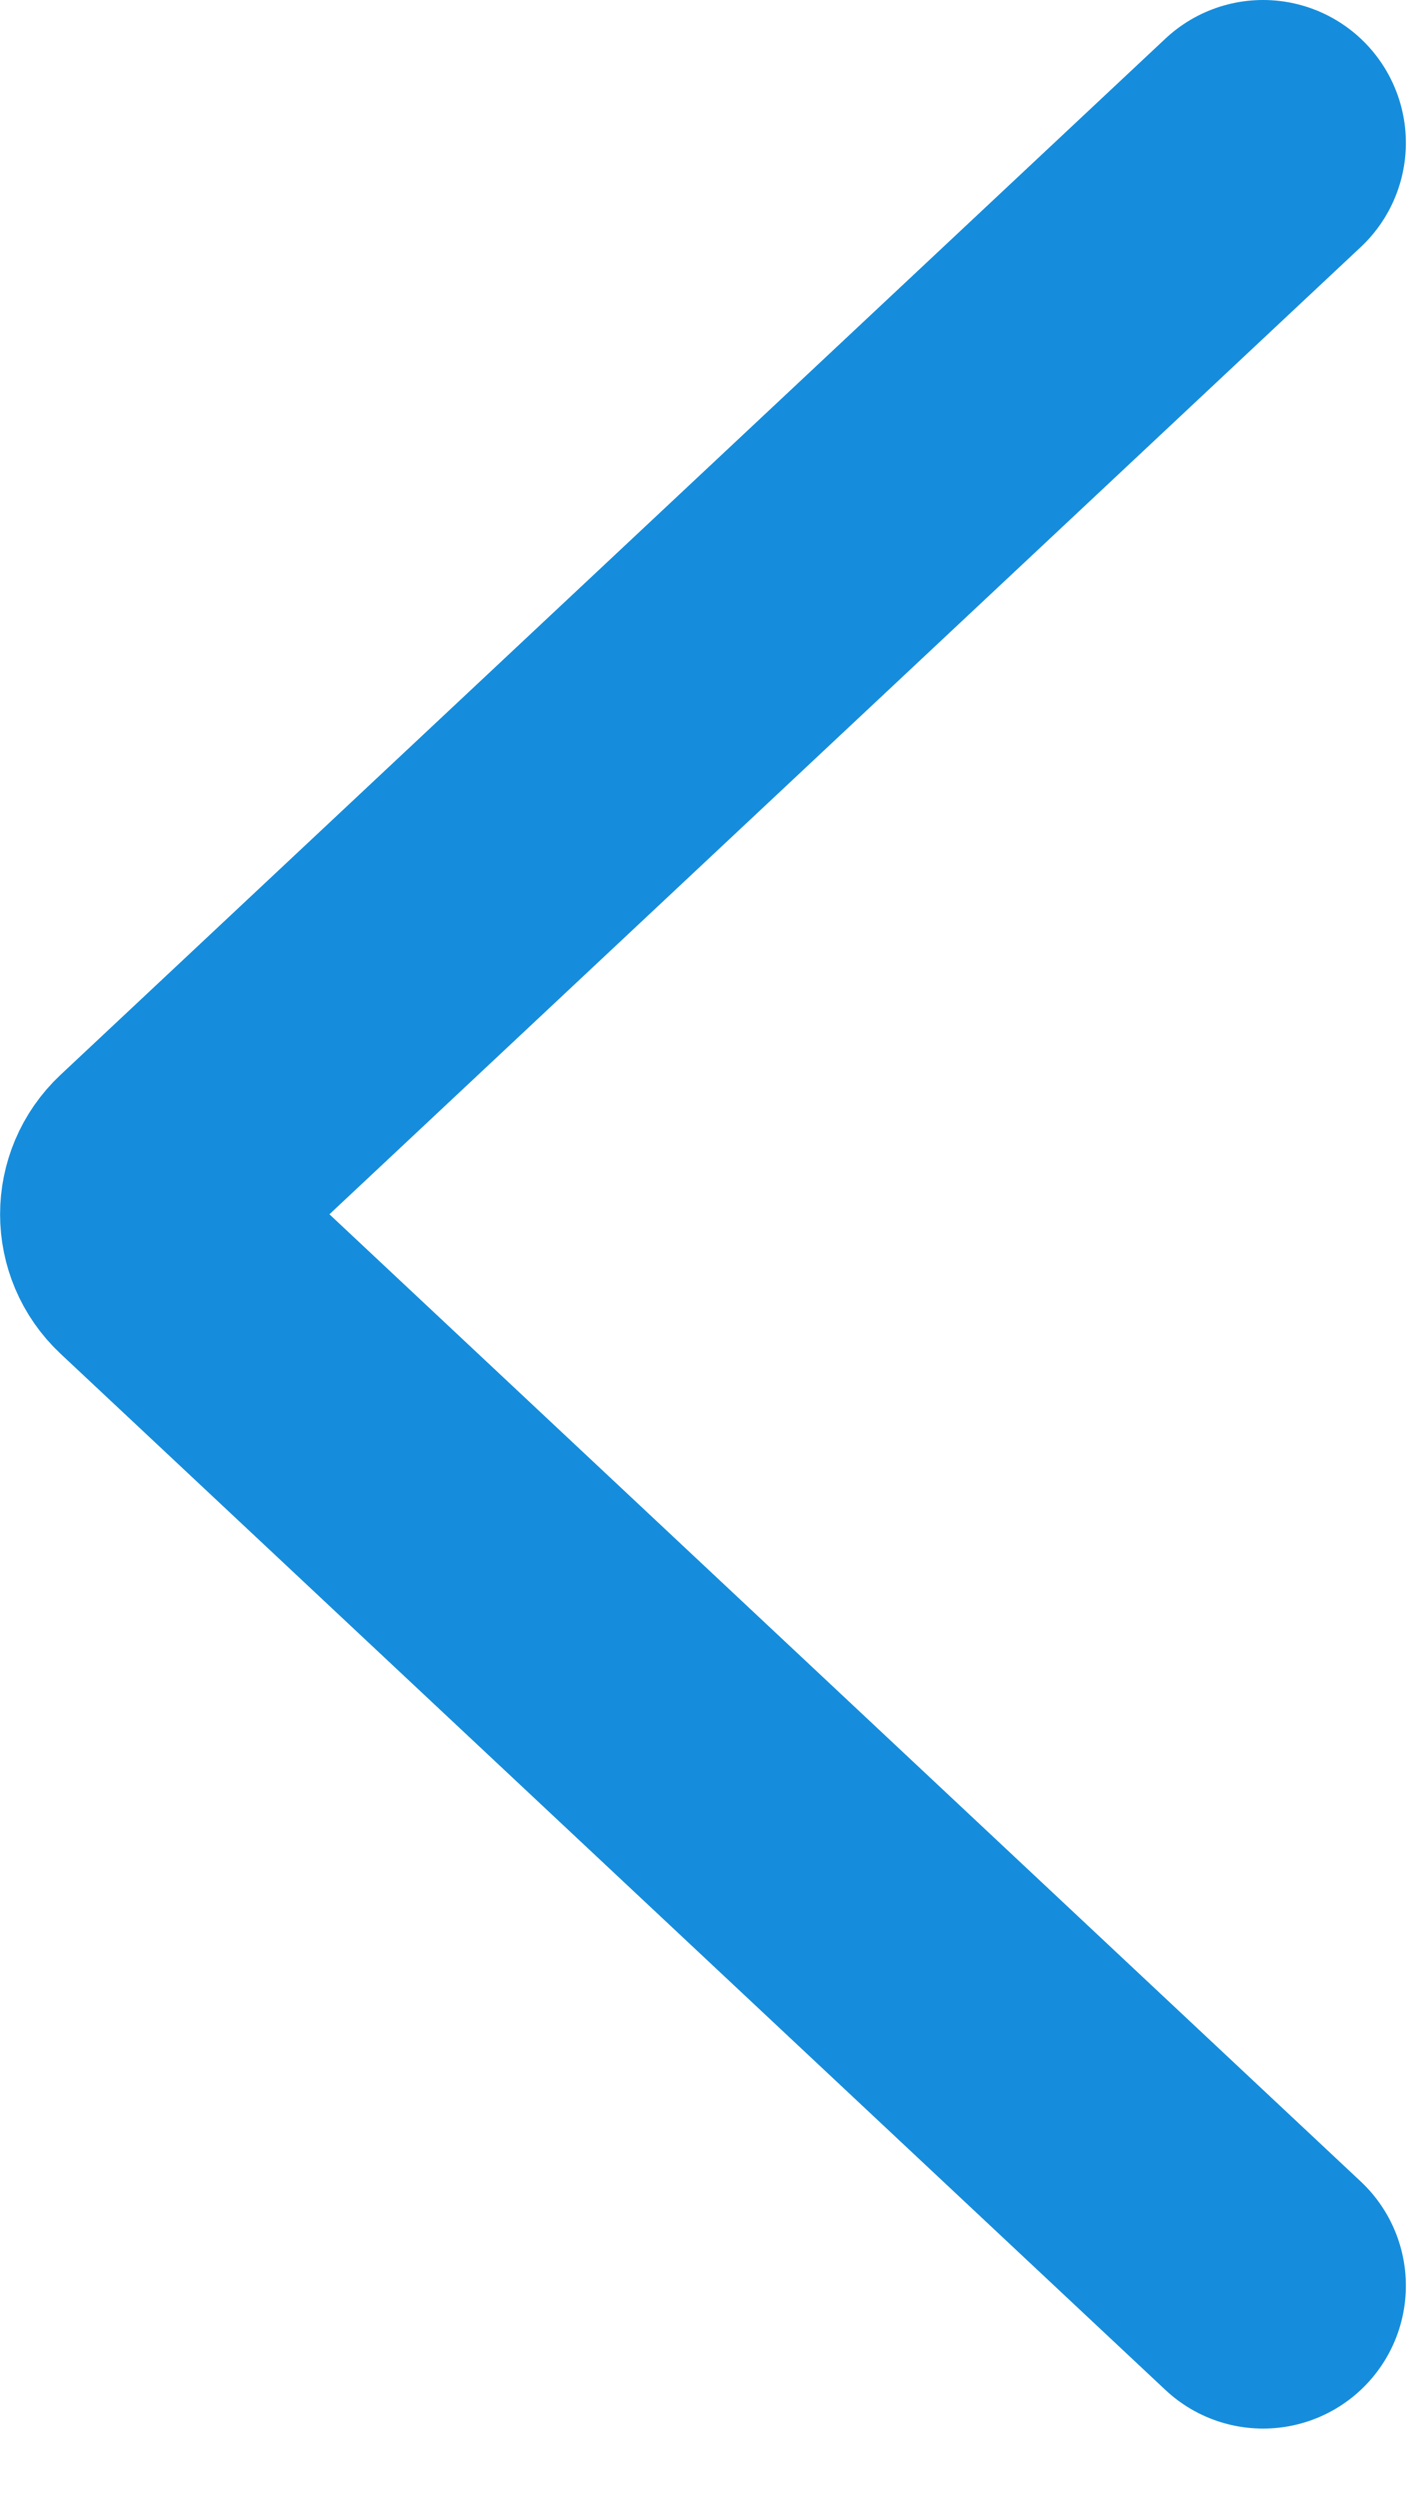 <svg width="8" height="14" viewBox="0 0 8 14" fill="none" xmlns="http://www.w3.org/2000/svg">
<path d="M7.076 12.8L0.886 6.997C0.772 6.89 0.772 6.71 0.886 6.603L7.076 0.8" stroke="#158DDC" stroke-width="1.6" stroke-linecap="round"/>
</svg>
